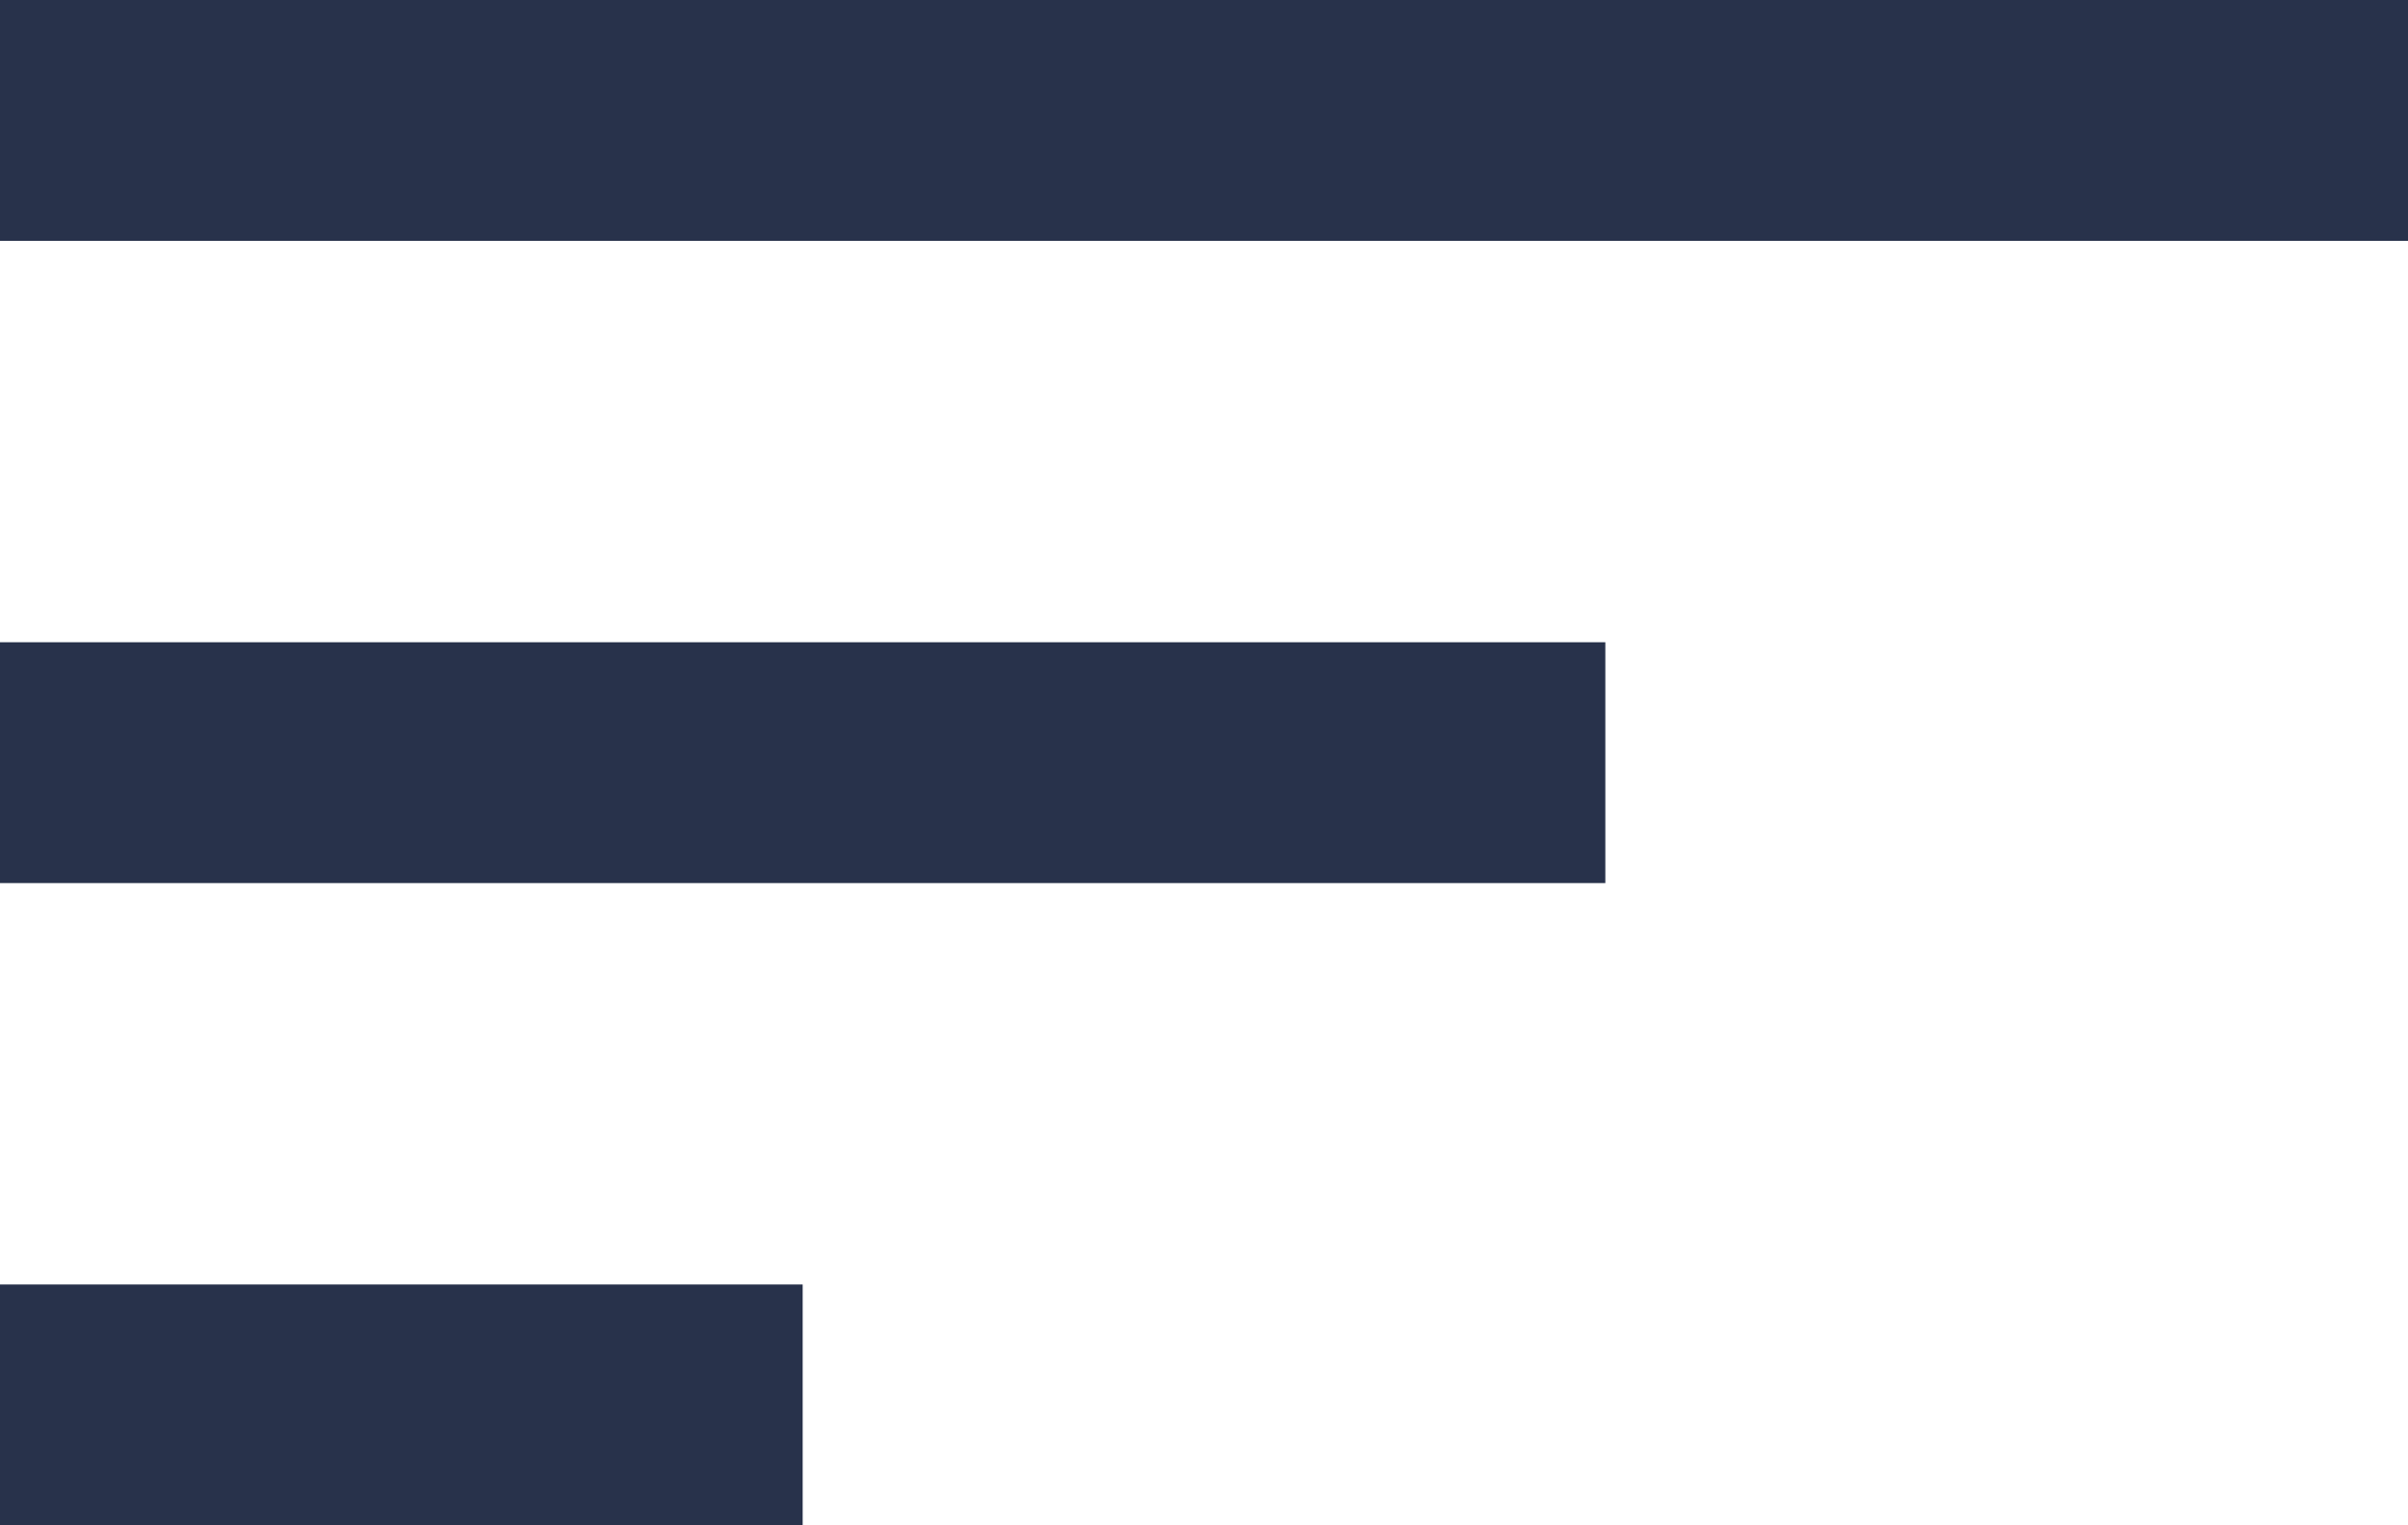 <svg version="1.1" id="a" xmlns="http://www.w3.org/2000/svg" x="0" y="0" width="30" height="19" viewBox="0 0 30 19" xml:space="preserve"><style>.st0{fill:none;stroke:#28324b;stroke-width:3}</style><g id="b" transform="translate(-20.5 -28.5)"><path id="c" class="st0" d="M20.5 30h30"/><path id="d" class="st0" d="M20.5 38h20"/><path id="e" class="st0" d="M20.5 46h10"/></g></svg>